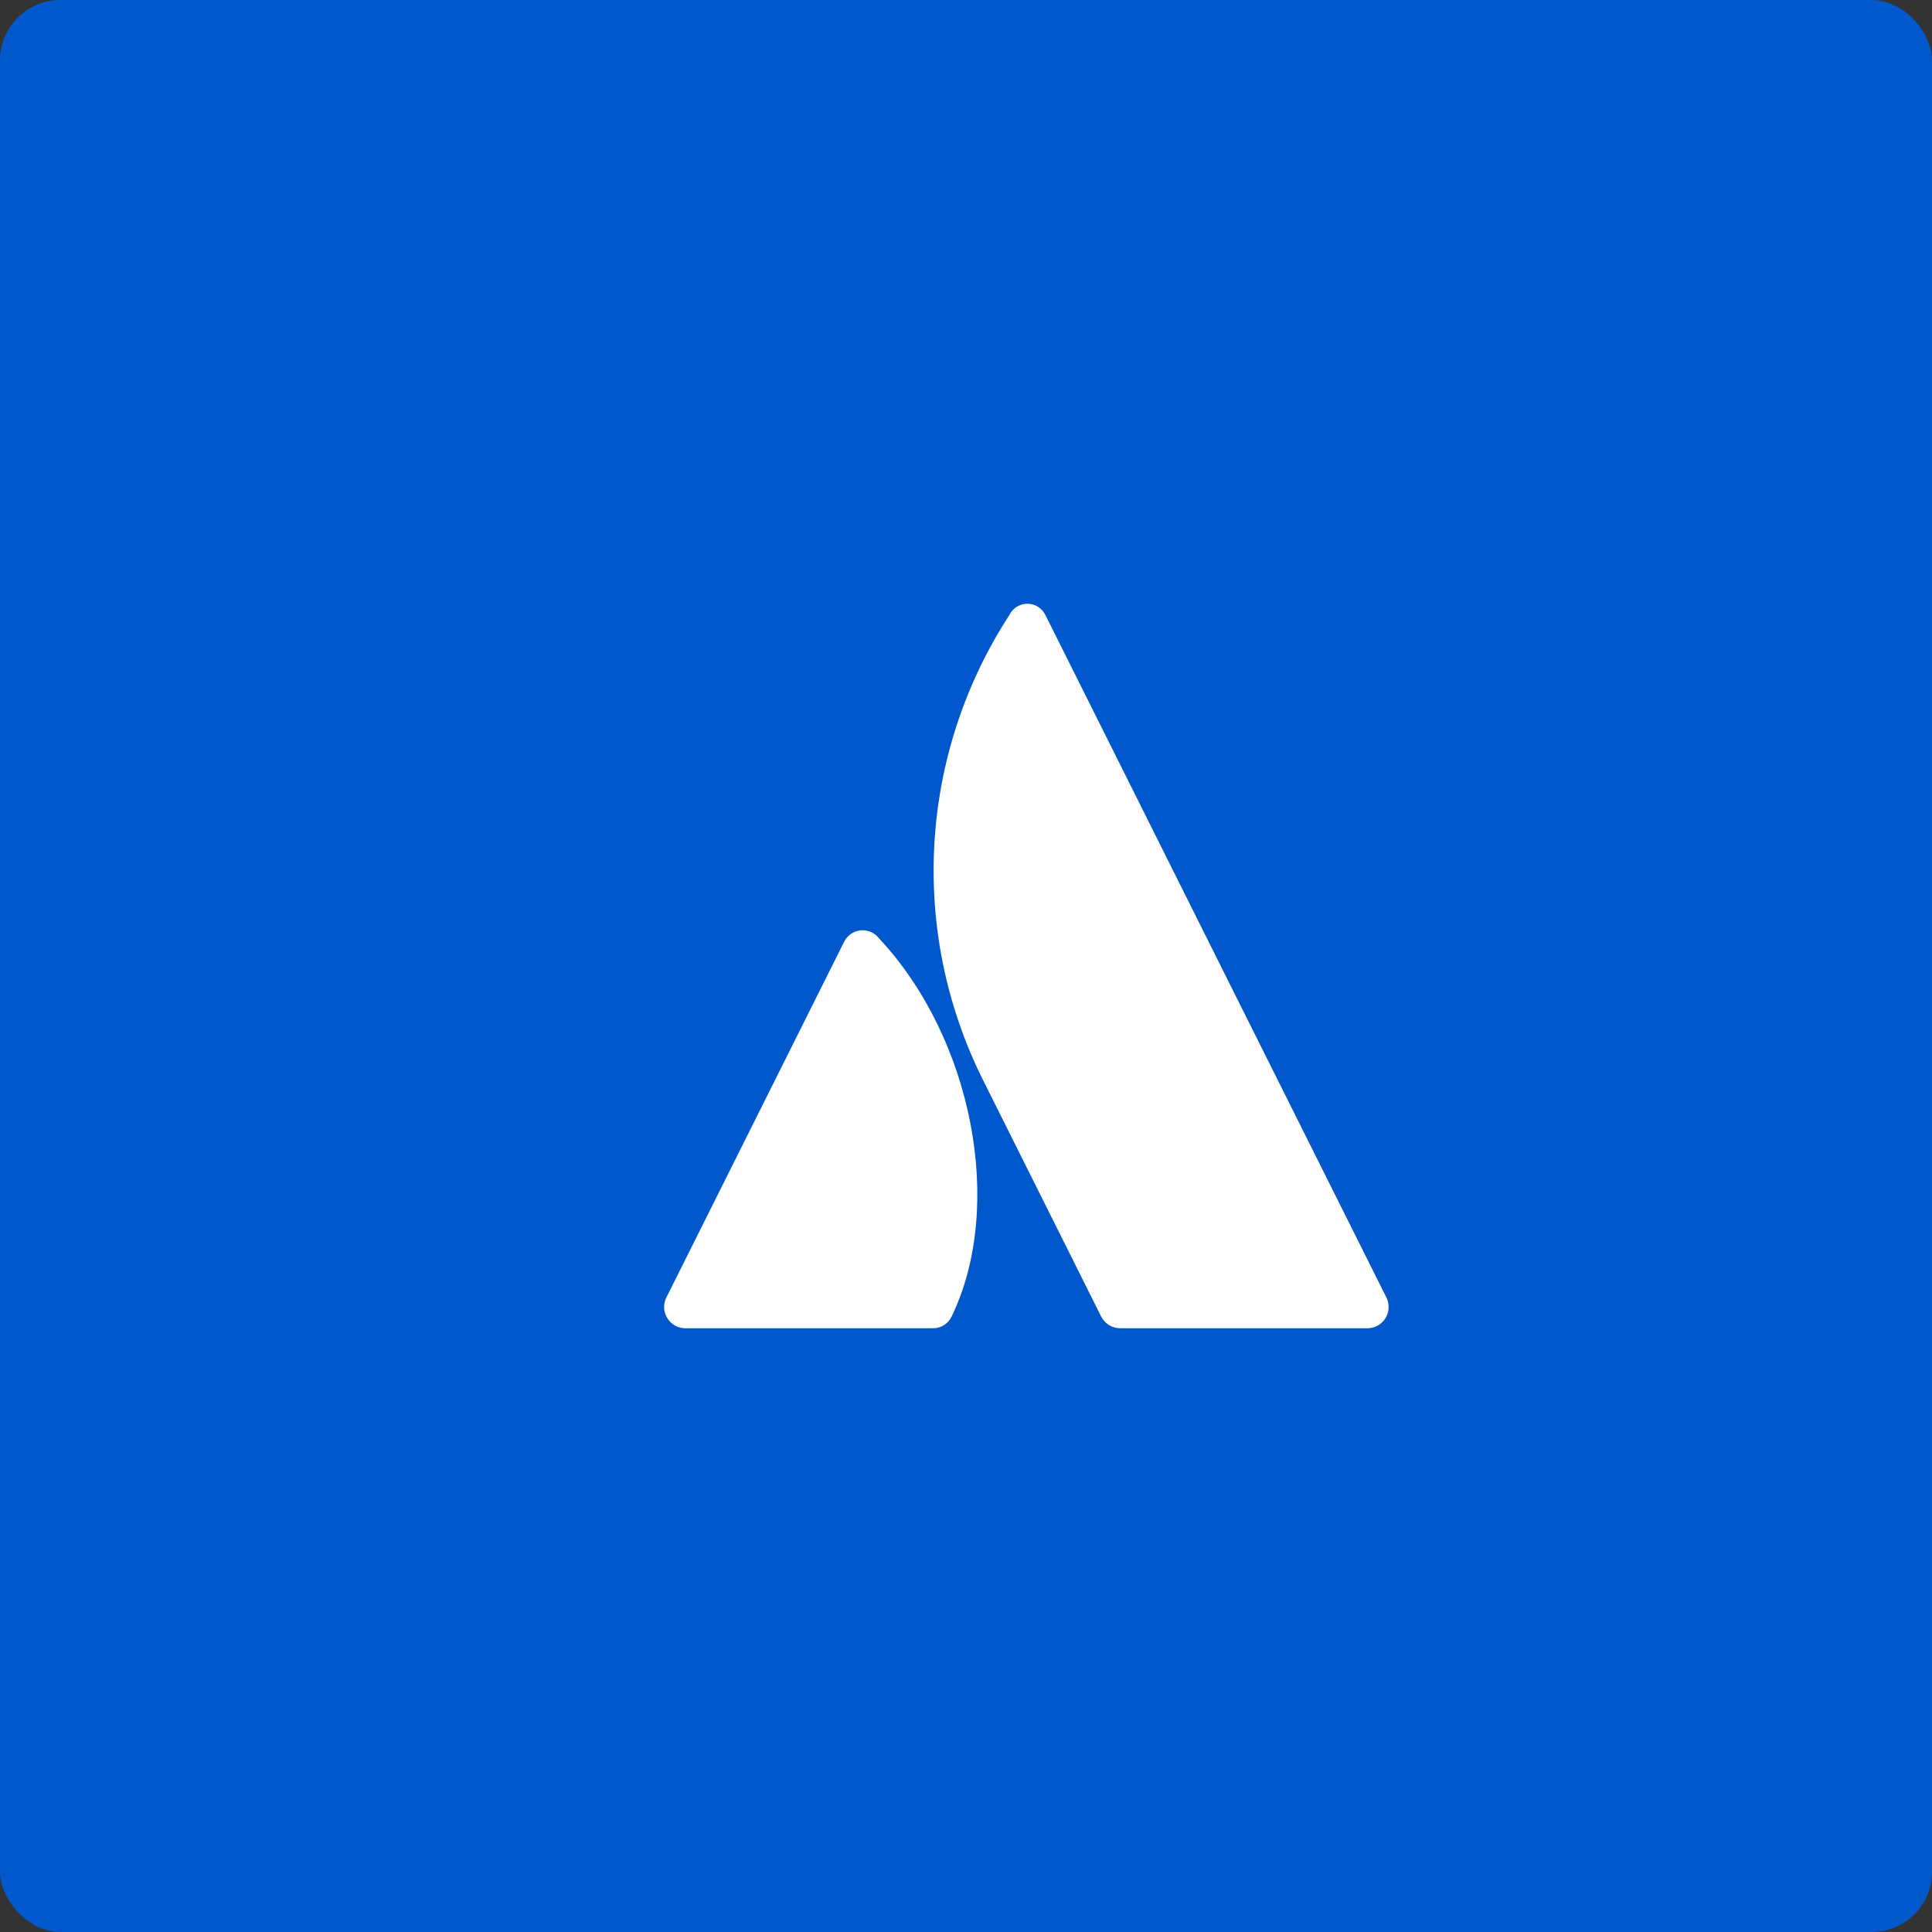 <?xml version="1.0" encoding="UTF-8"?> <svg xmlns="http://www.w3.org/2000/svg" width="64" height="64" viewBox="0 0 64 64"><rect x="0" y="0" width="64" height="64" fill="#333333" stroke="none"/> <g fill="none"> <rect width="64" height="64" fill="#0058CC" rx="2"></rect> <path fill="#FFF" d="M29.119,31.084 C32.22,34.4 33.291,39.957 31.524,43.611 C31.41,43.854 31.163,44.006 30.895,44 L22.703,44 C22.459,44 22.233,43.874 22.105,43.666 C21.977,43.459 21.965,43.2 22.074,42.981 L27.957,31.21 C28.058,30.994 28.265,30.846 28.502,30.82 C28.74,30.794 28.974,30.894 29.119,31.084 Z M33.434,20.378 C33.544,20.148 33.775,20.001 34.03,20 C34.285,19.999 34.518,20.144 34.63,20.373 C34.907,20.925 45.926,42.981 45.926,42.981 C46.035,43.2 46.023,43.459 45.895,43.666 C45.767,43.874 45.541,44 45.297,44 L37.106,44 C36.84,44 36.596,43.849 36.477,43.611 L32.528,35.706 C30.107,30.794 30.451,24.97 33.434,20.378 Z"></path> </g> </svg> 